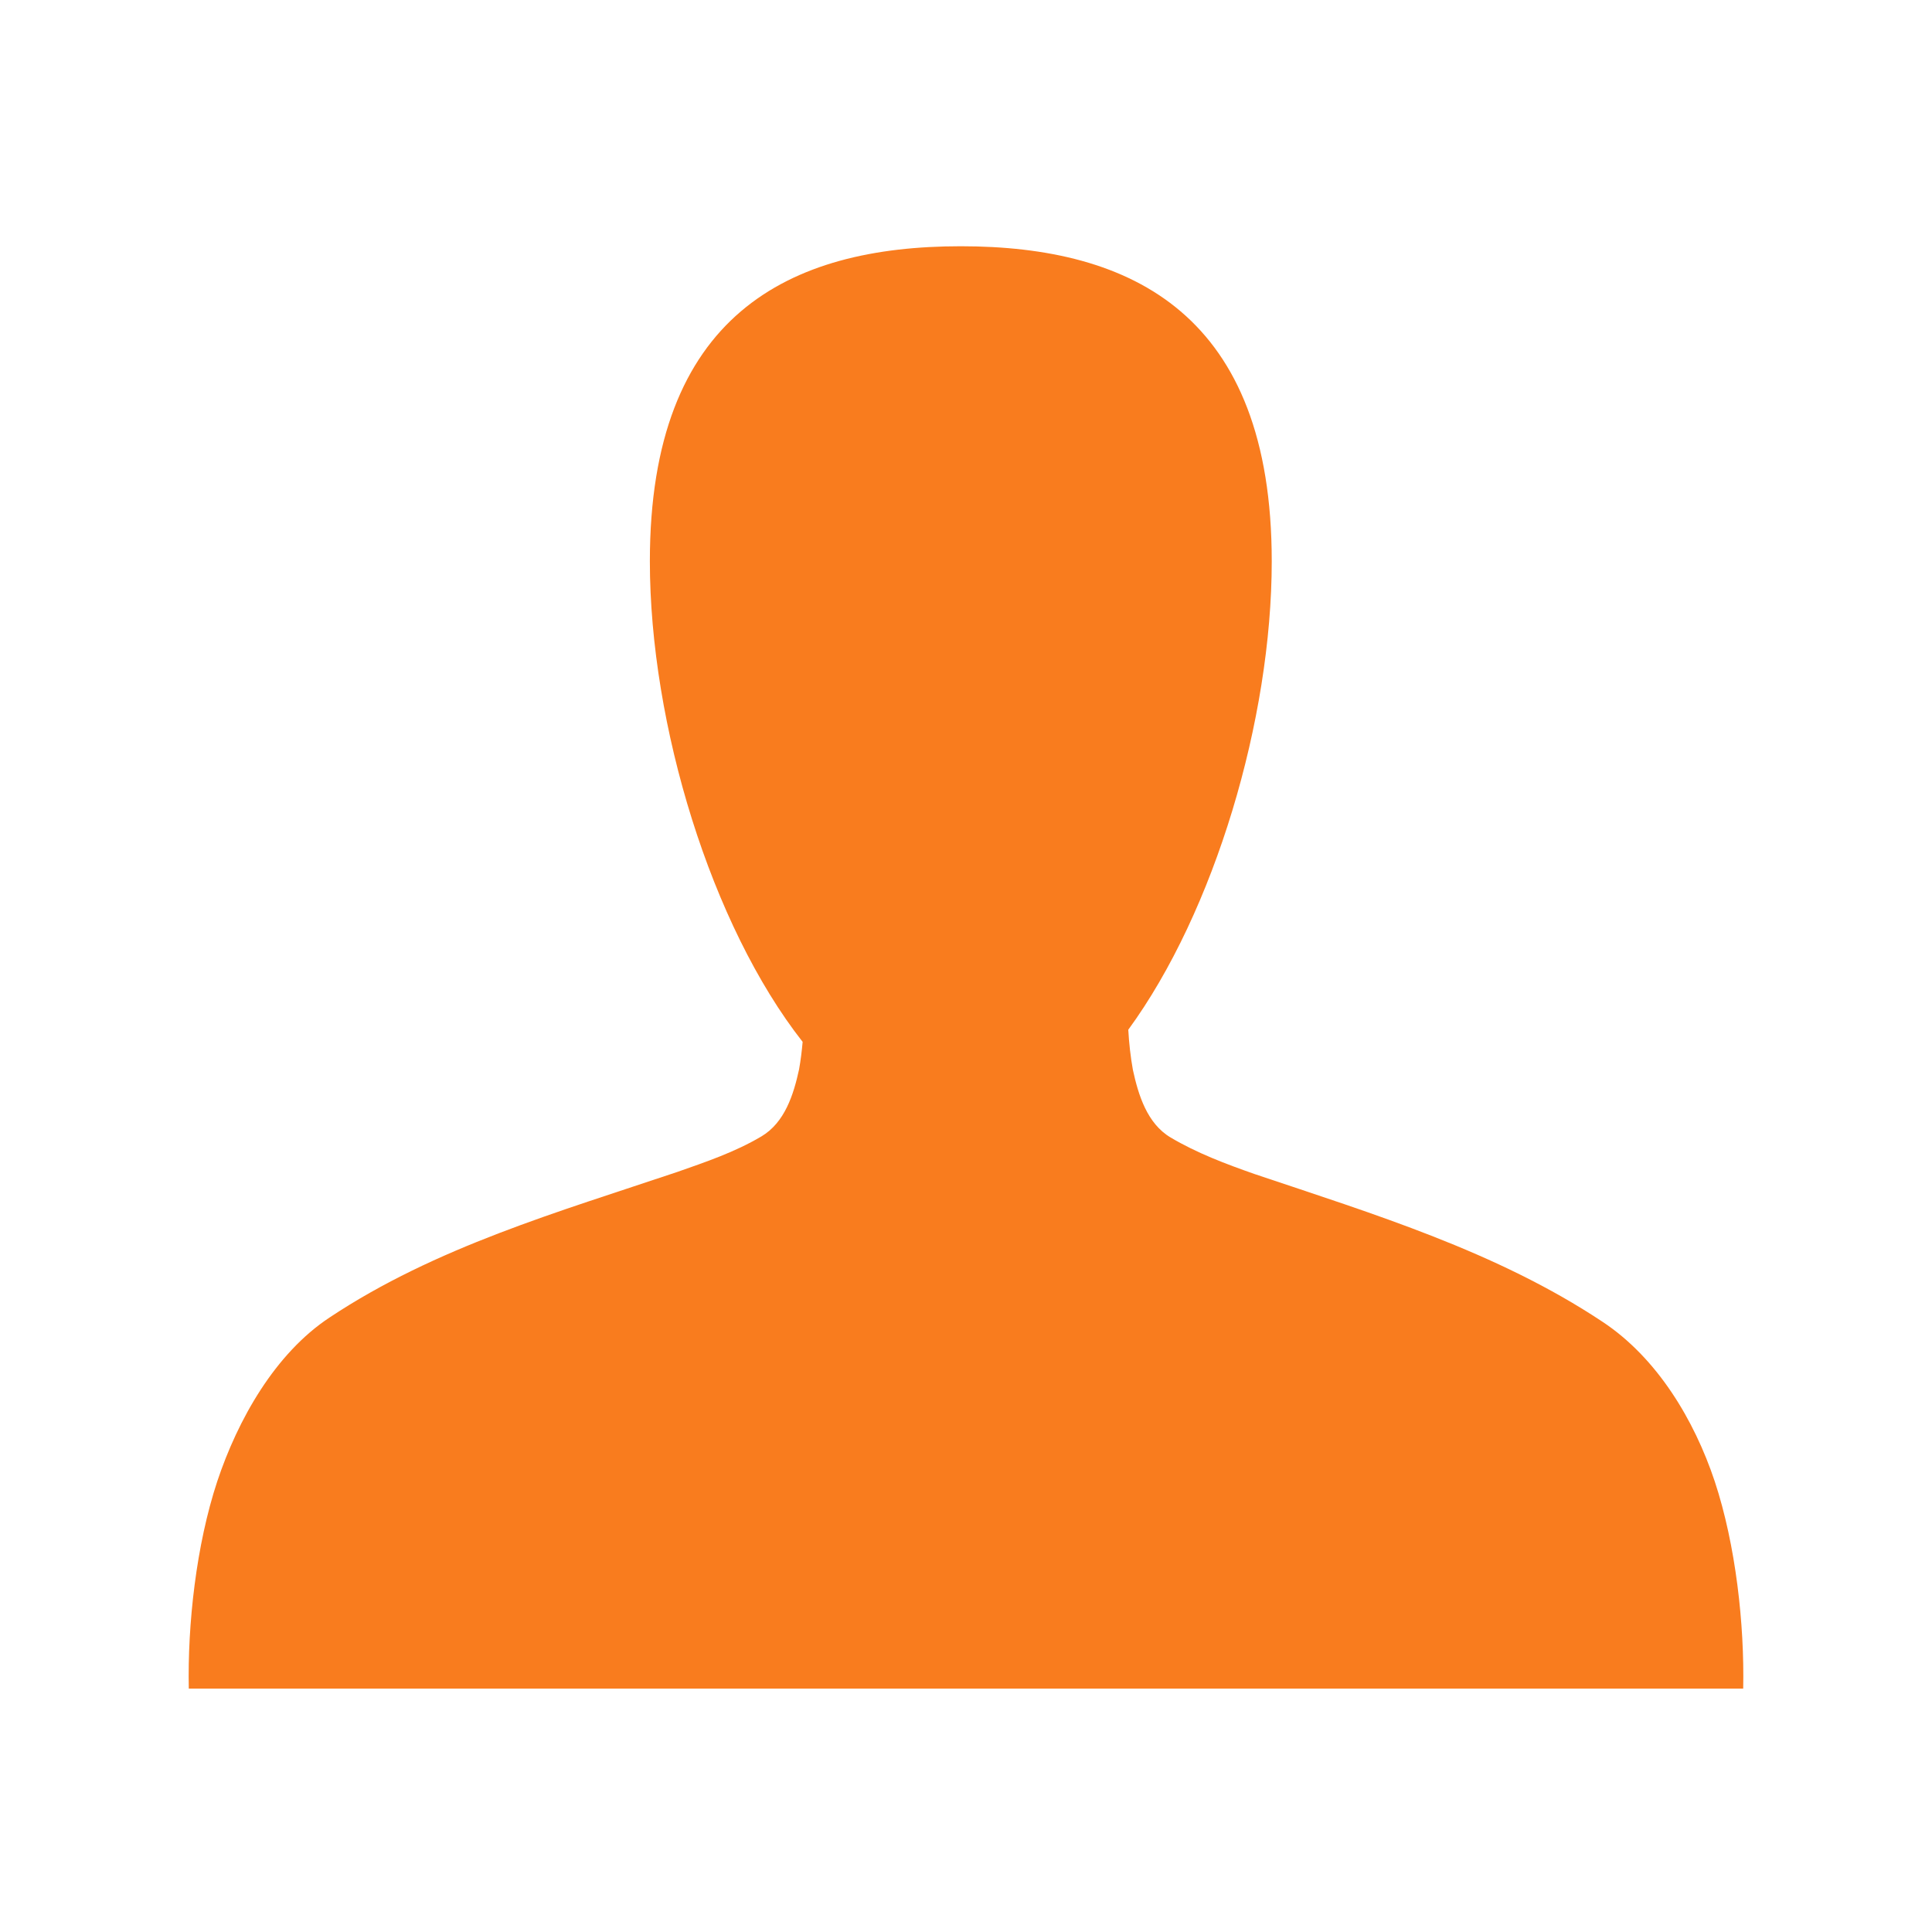 <svg version="1.1" id="Layer_1" xmlns="http://www.w3.org/2000/svg" xmlns:xlink="http://www.w3.org/1999/xlink" x="0px" y="0px"
	 width="24" height="24" viewBox="0 0 512 512" enable-background="new 0 0 512 512" xml:space="preserve">
<path fill="#f97c1e" d="M454.426,392.582c-5.439-16.32-15.298-32.782-29.839-42.362c-27.979-18.572-60.578-28.479-92.099-39.085
	c-7.604-2.664-15.33-5.568-22.279-9.7c-6.204-3.686-8.533-11.246-9.974-17.886c-0.636-3.512-1.026-7.116-1.228-10.661
	c22.857-31.267,38.019-82.295,38.019-124.136c0-65.298-36.896-83.495-82.402-83.495c-45.515,0-82.403,18.17-82.403,83.468
	c0,43.338,16.255,96.5,40.489,127.383c-0.221,2.438-0.511,4.876-0.95,7.303c-1.444,6.639-3.77,14.058-9.97,17.743
	c-6.957,4.133-14.682,6.756-22.287,9.42c-31.521,10.605-64.119,19.957-92.091,38.529c-14.549,9.58-24.403,27.159-29.838,43.479
	c-5.597,16.938-7.886,37.917-7.541,54.917h205.958h205.974C462.313,430.5,460.019,409.521,454.426,392.582z"/>
</svg>
